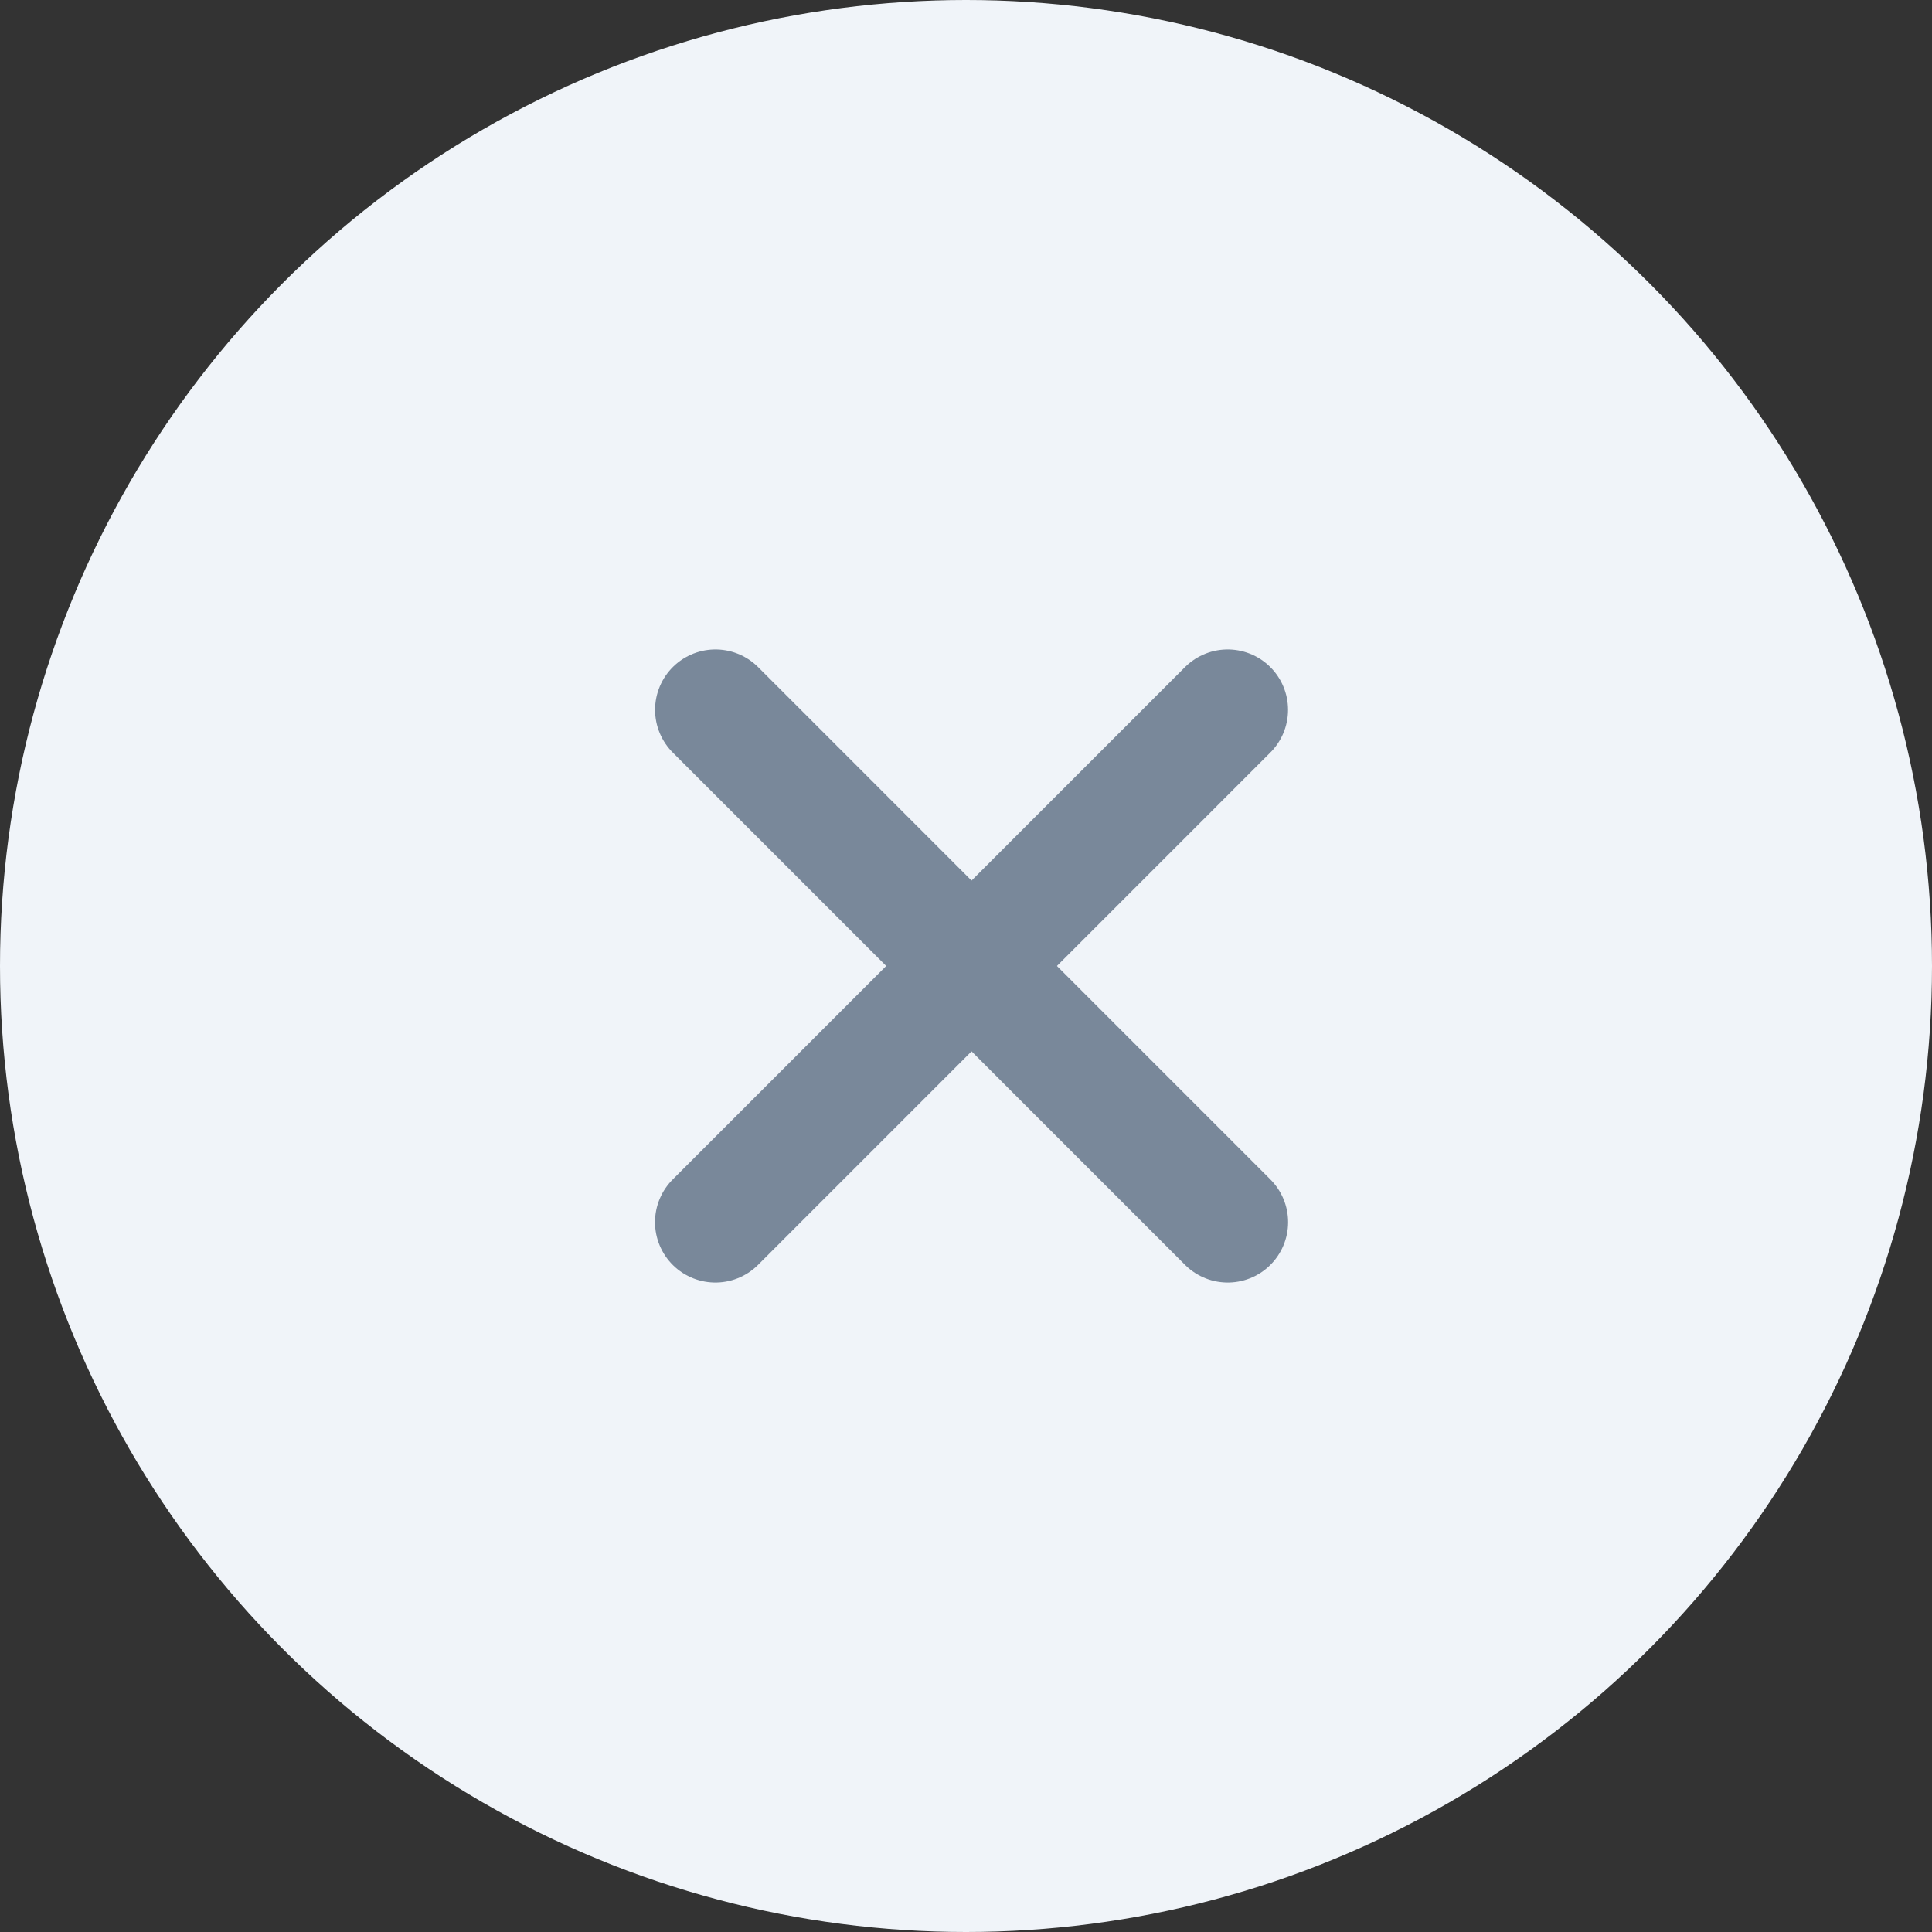 <svg width="32" height="32" viewBox="0 0 32 32" fill="none" xmlns="http://www.w3.org/2000/svg">
<rect x="0" y="0" width="32" height="32" fill="#333333" stroke="none"/>
<circle cx="16" cy="16" r="16" fill="#F0F4F9"/>
<path d="M20.334 11.757L11.849 20.243" stroke="#79889A" stroke-width="2" stroke-linecap="round"/>
<path d="M11.85 11.757L20.335 20.243" stroke="#79889A" stroke-width="2" stroke-linecap="round"/>
</svg>
